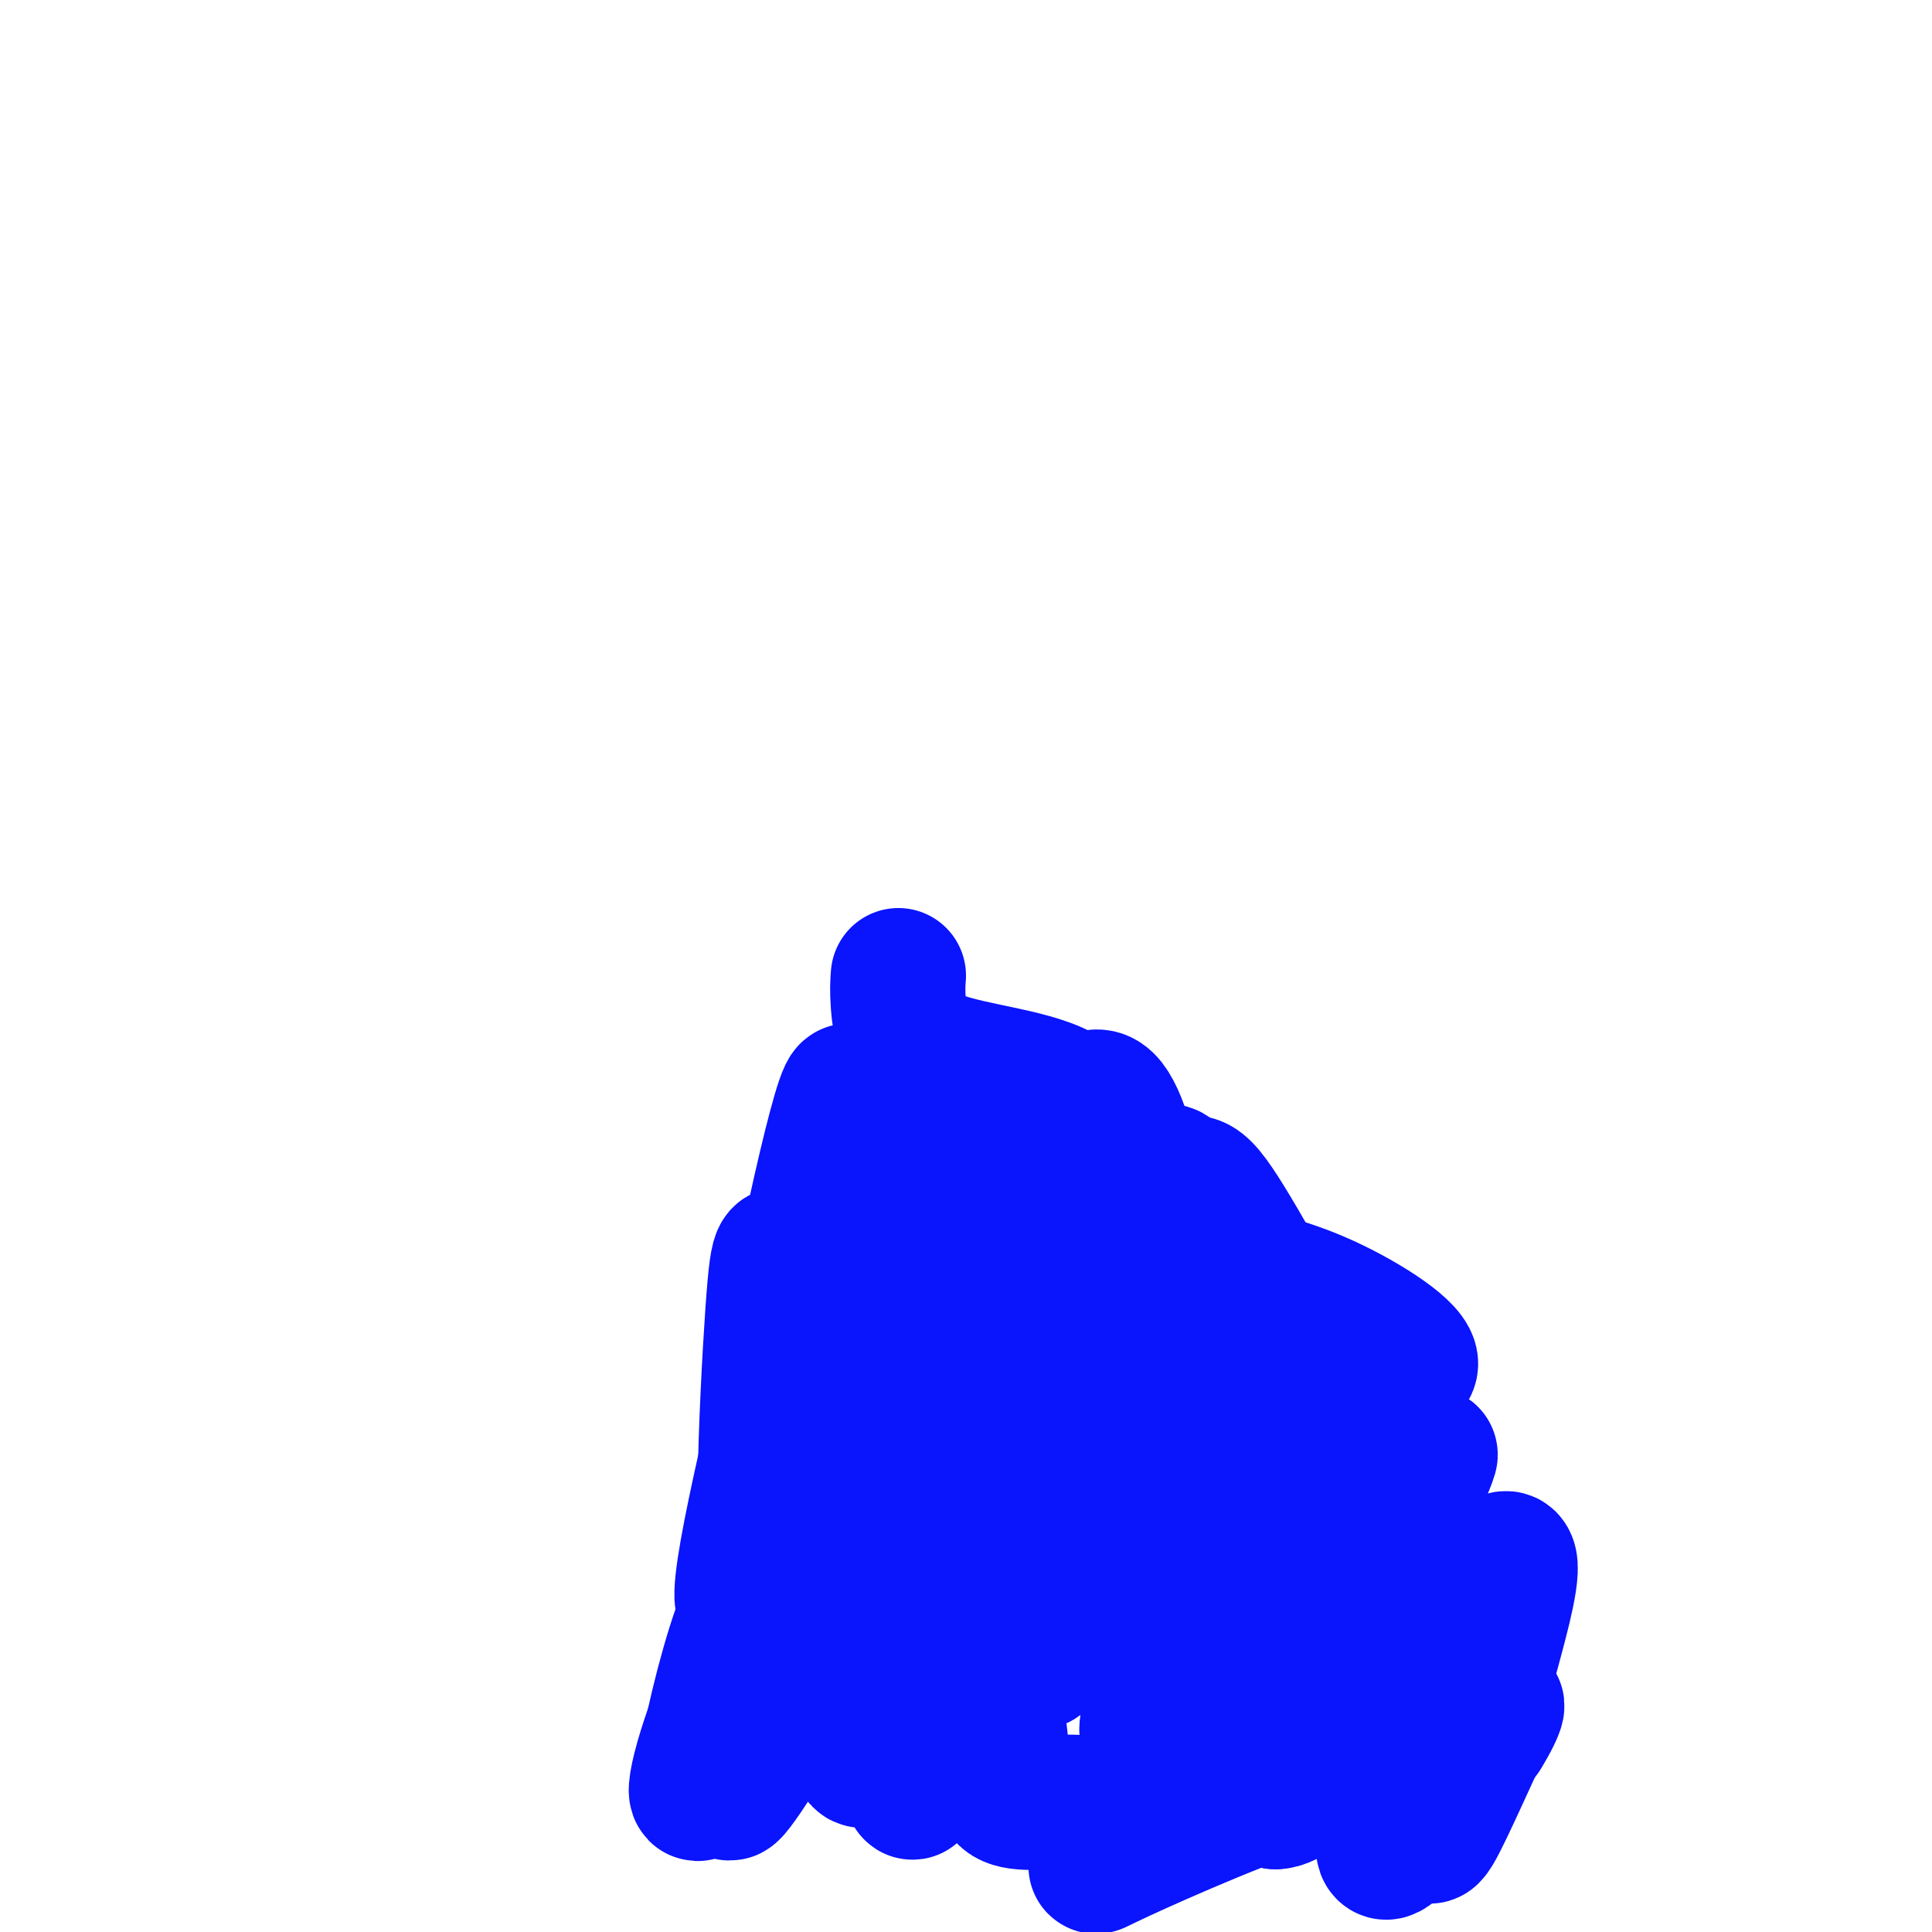 <svg viewBox='0 0 400 400' version='1.1' xmlns='http://www.w3.org/2000/svg' xmlns:xlink='http://www.w3.org/1999/xlink'><g fill='none' stroke='#0A14FD' stroke-width='6' stroke-linecap='round' stroke-linejoin='round'><path d='M217,298c-0.756,11.800 -1.511,23.600 1,19c2.511,-4.600 8.289,-25.600 10,-30c1.711,-4.400 -0.644,7.800 -3,20'/><path d='M225,307c0.338,-1.855 2.683,-16.494 3,-18c0.317,-1.506 -1.393,10.121 -3,17c-1.607,6.879 -3.111,9.009 -2,3c1.111,-6.009 4.838,-20.156 5,-20c0.162,0.156 -3.239,14.616 -5,20c-1.761,5.384 -1.880,1.692 -2,-2'/><path d='M221,307c1.600,-8.489 6.600,-28.711 7,-31c0.400,-2.289 -3.800,13.356 -8,29'/></g>
<g fill='none' stroke='#0A14FD' stroke-width='28' stroke-linecap='round' stroke-linejoin='round'><path d='M252,314c-1.072,-3.000 -2.144,-6.001 -6,7c-3.856,13.001 -10.497,42.003 -8,37c2.497,-5.003 14.133,-44.011 15,-52c0.867,-7.989 -9.036,15.041 -14,27c-4.964,11.959 -4.990,12.845 -1,5c3.990,-7.845 11.995,-24.423 20,-41'/><path d='M258,297c0.309,3.768 -8.917,33.689 -12,46c-3.083,12.311 -0.022,7.011 2,8c2.022,0.989 3.006,8.266 8,4c4.994,-4.266 13.998,-20.076 16,-19c2.002,1.076 -2.999,19.038 -8,37'/><path d='M264,373c4.871,0.420 21.048,-17.031 28,-24c6.952,-6.969 4.678,-3.456 2,4c-2.678,7.456 -5.759,18.853 -7,25c-1.241,6.147 -0.640,7.042 3,3c3.640,-4.042 10.320,-13.021 17,-22'/><path d='M307,359c3.518,-5.560 3.813,-8.459 1,-3c-2.813,5.459 -8.733,19.278 -11,23c-2.267,3.722 -0.879,-2.652 -1,-6c-0.121,-3.348 -1.749,-3.671 -6,-4c-4.251,-0.329 -11.126,-0.665 -18,-1'/><path d='M272,368c-11.667,3.345 -31.833,12.208 -40,16c-8.167,3.792 -4.333,2.512 -3,0c1.333,-2.512 0.167,-6.256 -1,-10'/><path d='M228,374c-3.800,-1.556 -12.800,-0.444 -17,-1c-4.200,-0.556 -3.600,-2.778 -3,-5'/><path d='M208,368c-0.911,-6.636 -1.687,-20.727 -5,-24c-3.313,-3.273 -9.161,4.273 -12,12c-2.839,7.727 -2.668,15.636 -2,15c0.668,-0.636 1.834,-9.818 3,-19'/><path d='M192,352c0.832,-3.162 1.411,-1.568 1,-3c-0.411,-1.432 -1.811,-5.889 -5,-1c-3.189,4.889 -8.166,19.124 -10,16c-1.834,-3.124 -0.524,-23.607 -2,-29c-1.476,-5.393 -5.738,4.303 -10,14'/><path d='M166,349c-5.702,8.893 -14.958,24.125 -15,22c-0.042,-2.125 9.130,-21.609 13,-31c3.870,-9.391 2.438,-8.690 1,-10c-1.438,-1.310 -2.880,-4.629 -5,-4c-2.120,0.629 -4.917,5.208 -8,15c-3.083,9.792 -6.452,24.798 -6,28c0.452,3.202 4.726,-5.399 9,-14'/><path d='M155,355c6.081,-13.355 16.785,-39.741 16,-42c-0.785,-2.259 -13.058,19.610 -20,36c-6.942,16.390 -8.551,27.300 -5,20c3.551,-7.300 12.264,-32.812 17,-44c4.736,-11.188 5.496,-8.054 6,-6c0.504,2.054 0.752,3.027 1,4'/><path d='M170,323c0.655,1.012 1.793,1.543 3,3c1.207,1.457 2.484,3.841 11,-7c8.516,-10.841 24.272,-34.906 24,-28c-0.272,6.906 -16.573,44.782 -13,45c3.573,0.218 27.021,-37.224 36,-51c8.979,-13.776 3.490,-3.888 -2,6'/><path d='M229,291c-4.238,6.933 -13.833,21.266 -18,29c-4.167,7.734 -2.908,8.868 -1,9c1.908,0.132 4.464,-0.737 5,0c0.536,0.737 -0.947,3.082 8,-8c8.947,-11.082 28.326,-35.589 31,-40c2.674,-4.411 -11.357,11.274 -22,28c-10.643,16.726 -17.898,34.493 -17,35c0.898,0.507 9.949,-16.247 19,-33'/><path d='M234,311c6.990,-10.951 14.966,-21.830 17,-22c2.034,-0.170 -1.875,10.369 -2,18c-0.125,7.631 3.533,12.355 9,17c5.467,4.645 12.741,9.212 20,4c7.259,-5.212 14.503,-20.203 17,-25c2.497,-4.797 0.249,0.602 -2,6'/><path d='M293,309c-2.053,4.739 -6.184,13.587 -8,20c-1.816,6.413 -1.316,10.393 0,13c1.316,2.607 3.449,3.843 4,6c0.551,2.157 -0.479,5.235 4,-1c4.479,-6.235 14.469,-21.785 18,-24c3.531,-2.215 0.605,8.904 -1,15c-1.605,6.096 -1.887,7.170 -3,8c-1.113,0.830 -3.056,1.415 -5,2'/><path d='M302,348c-1.904,-6.298 -4.165,-23.044 -7,-32c-2.835,-8.956 -6.246,-10.124 -10,-12c-3.754,-1.876 -7.852,-4.462 -12,-2c-4.148,2.462 -8.348,9.970 -11,13c-2.652,3.030 -3.758,1.580 -4,-6c-0.242,-7.580 0.379,-21.290 1,-35'/><path d='M259,274c-0.724,-6.055 -3.033,-3.692 -6,-2c-2.967,1.692 -6.590,2.712 -5,14c1.590,11.288 8.394,32.843 9,37c0.606,4.157 -4.987,-9.085 -8,-27c-3.013,-17.915 -3.447,-40.503 -5,-49c-1.553,-8.497 -4.226,-2.903 -8,1c-3.774,3.903 -8.650,6.115 -15,14c-6.350,7.885 -14.175,21.442 -22,35'/><path d='M199,297c-5.320,9.075 -7.619,14.261 -10,17c-2.381,2.739 -4.842,3.031 -1,-10c3.842,-13.031 13.988,-39.384 15,-47c1.012,-7.616 -7.110,3.505 -12,9c-4.890,5.495 -6.547,5.364 -14,21c-7.453,15.636 -20.701,47.039 -23,45c-2.299,-2.039 6.350,-37.519 15,-73'/><path d='M169,259c1.366,-10.559 -2.718,-0.455 -5,1c-2.282,1.455 -2.764,-5.737 -4,12c-1.236,17.737 -3.228,60.404 1,48c4.228,-12.404 14.677,-79.878 15,-92c0.323,-12.122 -9.479,31.108 -13,53c-3.521,21.892 -0.760,22.446 2,23'/><path d='M165,304c2.680,-4.957 8.379,-28.851 14,-42c5.621,-13.149 11.164,-15.555 13,-18c1.836,-2.445 -0.035,-4.929 6,0c6.035,4.929 19.976,17.271 27,22c7.024,4.729 7.130,1.845 8,-2c0.870,-3.845 2.503,-8.651 2,-16c-0.503,-7.349 -3.144,-17.243 -6,-20c-2.856,-2.757 -5.928,1.621 -9,6'/><path d='M220,234c-2.020,3.909 -2.569,10.680 -2,18c0.569,7.320 2.256,15.189 7,14c4.744,-1.189 12.547,-11.435 17,-17c4.453,-5.565 5.558,-6.447 12,4c6.442,10.447 18.221,32.224 30,54'/><path d='M284,307c0.172,3.035 -14.397,-16.379 -23,-30c-8.603,-13.621 -11.239,-21.451 -14,-26c-2.761,-4.549 -5.647,-5.817 -9,-6c-3.353,-0.183 -7.172,0.720 -7,1c0.172,0.280 4.335,-0.063 7,1c2.665,1.063 3.833,3.531 5,6'/><path d='M243,253c2.182,2.739 5.137,6.588 10,9c4.863,2.412 11.633,3.389 20,7c8.367,3.611 18.329,9.857 19,13c0.671,3.143 -7.951,3.184 -17,0c-9.049,-3.184 -18.524,-9.592 -28,-16'/><path d='M247,266c-8.615,-5.940 -16.151,-12.791 -19,-20c-2.849,-7.209 -1.011,-14.778 -7,-19c-5.989,-4.222 -19.805,-5.098 -27,-8c-7.195,-2.902 -7.770,-7.829 -8,-11c-0.230,-3.171 -0.115,-4.585 0,-6'/></g>
</svg>